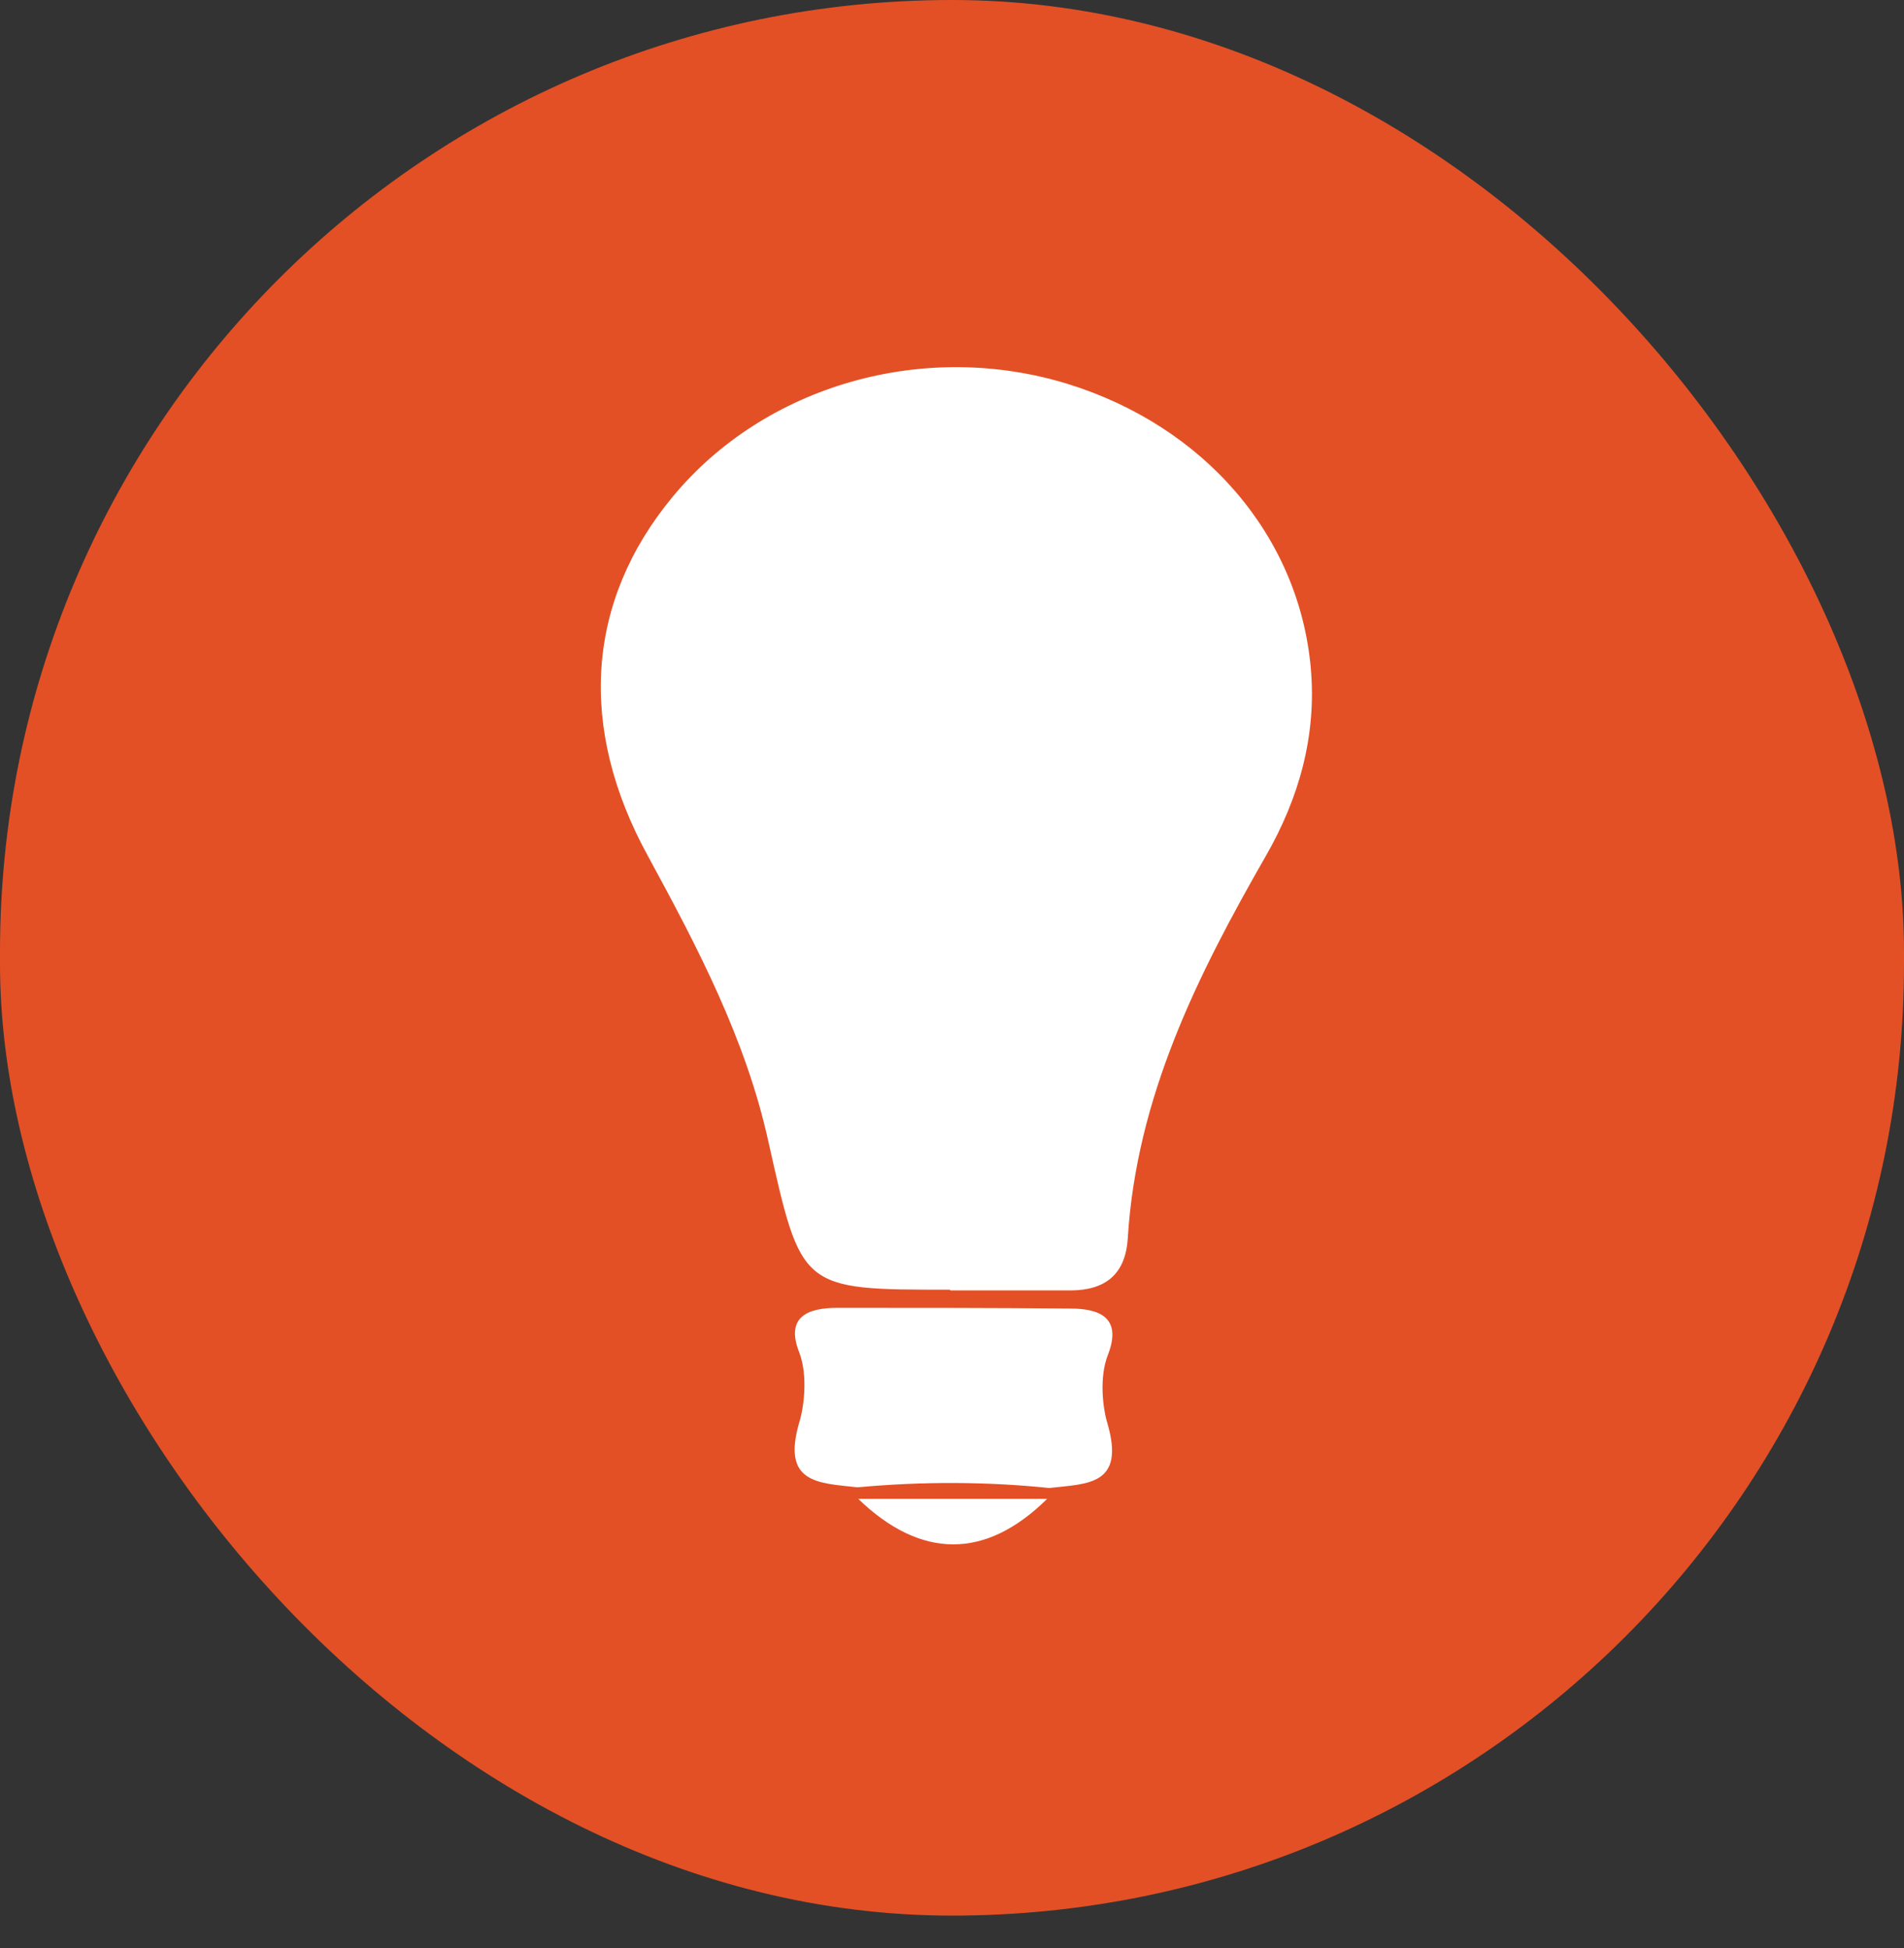 <?xml version="1.0" encoding="utf-8"?><svg width="43" height="44" viewBox="0 0 43 44" fill="none" xmlns="http://www.w3.org/2000/svg">
<rect x="0" y="0" width="43" height="44" fill="#333333" stroke="none"/>
<rect width="43" height="43.266" rx="21.5" fill="#E35026"/>
<path d="M21.45 29.129C18.07 29.129 18.103 29.129 17.349 25.765C16.84 23.469 15.757 21.401 14.642 19.351C13.034 16.43 13.247 13.576 15.183 11.23C17.267 8.703 20.859 7.67 24.108 8.67C27.192 9.622 29.341 12.099 29.604 15.102C29.735 16.611 29.341 18.022 28.587 19.334C27.044 22.025 25.666 24.781 25.47 27.964C25.42 28.784 24.961 29.145 24.174 29.145C23.271 29.145 22.369 29.145 21.466 29.145L21.45 29.129Z" fill="white"/>
<path d="M19.35 33.591C18.48 33.493 17.644 33.509 18.054 32.114C18.152 31.803 18.251 31.081 18.054 30.556C17.726 29.736 18.251 29.539 18.907 29.539C20.663 29.539 22.418 29.539 24.173 29.555C24.846 29.555 25.338 29.768 25.026 30.589C24.813 31.114 24.912 31.836 25.01 32.147C25.42 33.558 24.551 33.509 23.698 33.608C22.254 33.46 20.827 33.46 19.383 33.591H19.35Z" fill="white"/>
<path d="M23.648 33.854C22.254 35.232 20.794 35.215 19.383 33.854C20.81 33.854 22.221 33.854 23.648 33.854Z" fill="white"/>
</svg>
